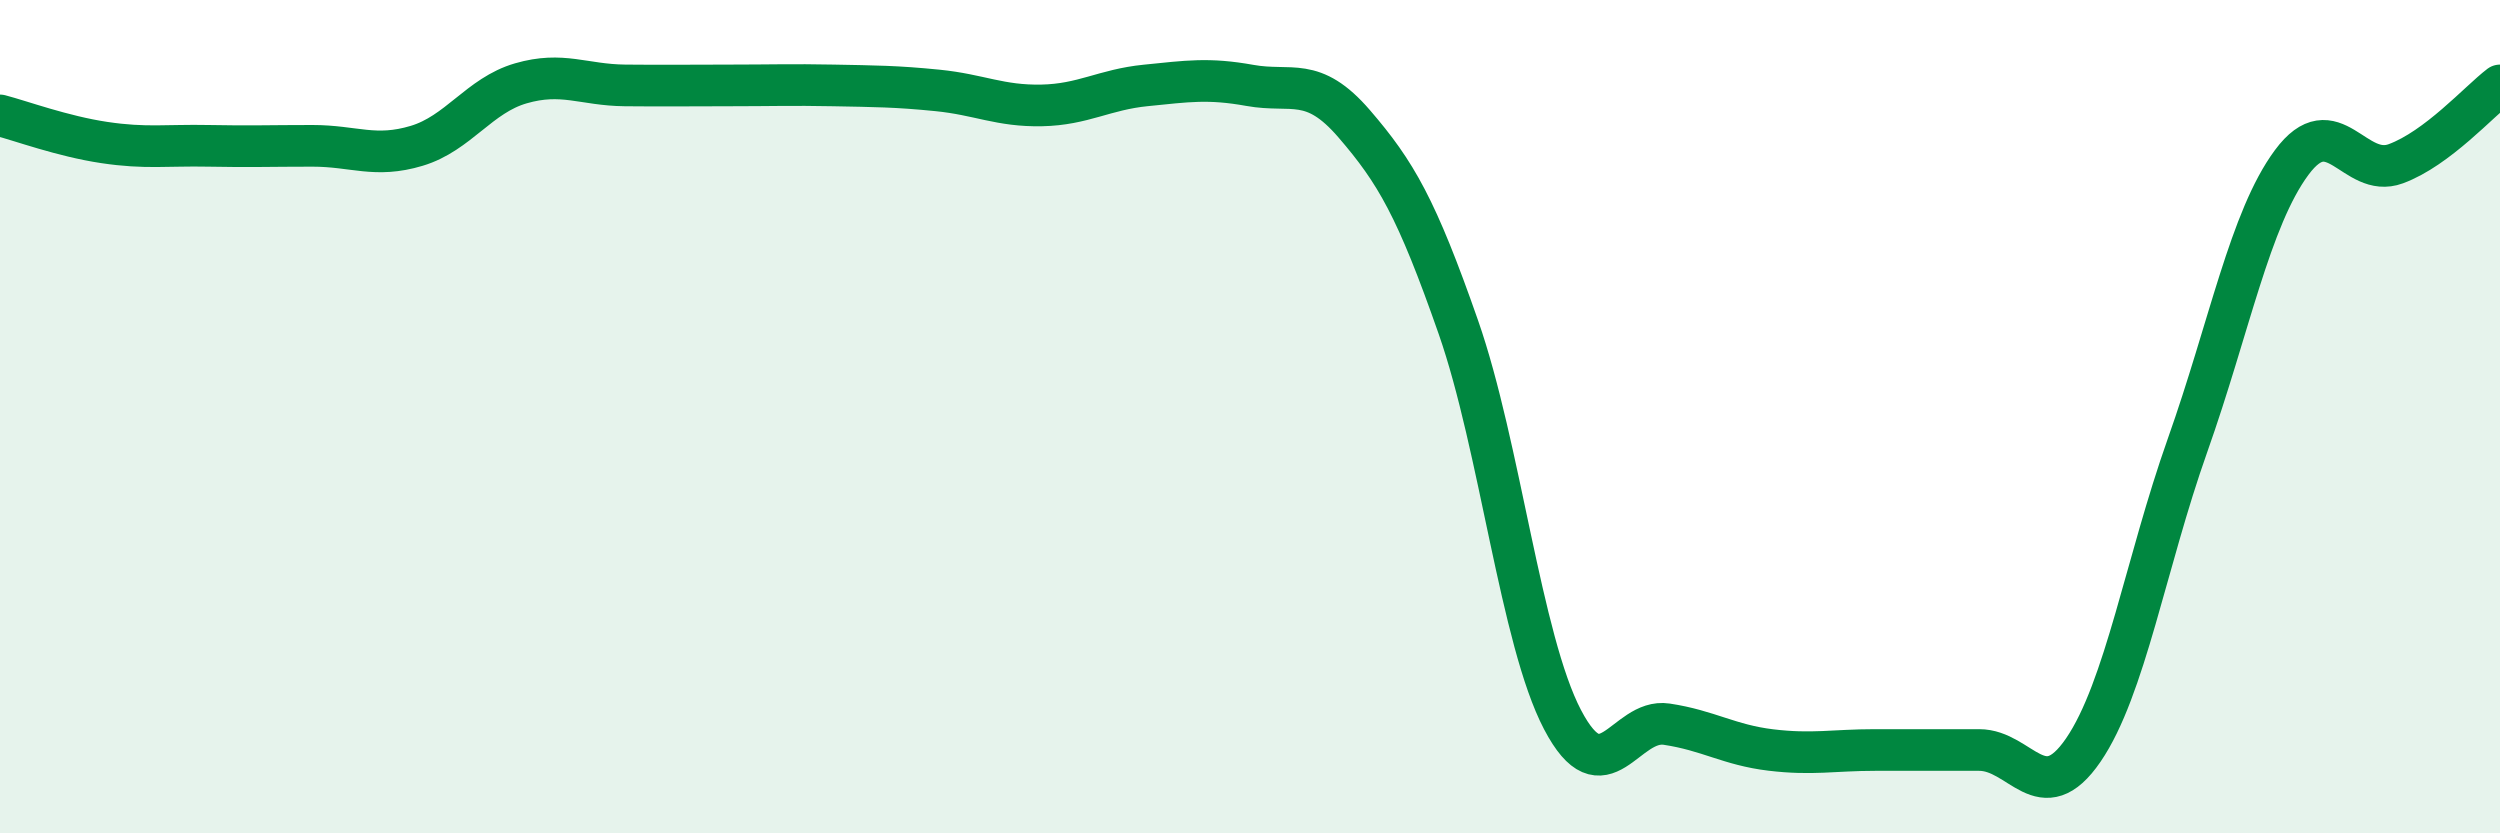 
    <svg width="60" height="20" viewBox="0 0 60 20" xmlns="http://www.w3.org/2000/svg">
      <path
        d="M 0,2.77 C 0.5,2.9 1.5,3.27 2.5,3.42 C 3.5,3.57 4,3.48 5,3.5 C 6,3.52 6.5,3.5 7.5,3.5 C 8.5,3.5 9,3.8 10,3.5 C 11,3.2 11.5,2.29 12.5,2 C 13.5,1.71 14,2.04 15,2.05 C 16,2.06 16.5,2.05 17.5,2.05 C 18.5,2.05 19,2.03 20,2.05 C 21,2.07 21.5,2.07 22.5,2.17 C 23.5,2.27 24,2.55 25,2.53 C 26,2.51 26.5,2.15 27.5,2.05 C 28.5,1.95 29,1.87 30,2.05 C 31,2.23 31.5,1.81 32.5,2.97 C 33.5,4.13 34,4.99 35,7.85 C 36,10.71 36.5,15.36 37.5,17.27 C 38.5,19.18 39,17.23 40,17.38 C 41,17.53 41.5,17.88 42.5,18 C 43.5,18.12 44,18 45,18 C 46,18 46.5,18 47.5,18 C 48.5,18 49,19.46 50,18 C 51,16.54 51.5,13.51 52.5,10.69 C 53.5,7.87 54,5.25 55,3.9 C 56,2.55 56.5,4.3 57.5,3.93 C 58.5,3.56 59.5,2.43 60,2.05L60 20L0 20Z"
        fill="#008740"
        opacity="0.1"
        stroke-linecap="round"
        stroke-linejoin="round"
      />
      <path
        d="M 0,2.77 C 0.5,2.9 1.5,3.27 2.5,3.42 C 3.5,3.57 4,3.48 5,3.5 C 6,3.52 6.5,3.5 7.5,3.5 C 8.5,3.5 9,3.8 10,3.5 C 11,3.2 11.5,2.29 12.5,2 C 13.5,1.71 14,2.04 15,2.05 C 16,2.06 16.5,2.05 17.5,2.05 C 18.5,2.05 19,2.03 20,2.05 C 21,2.07 21.5,2.07 22.5,2.17 C 23.5,2.27 24,2.55 25,2.53 C 26,2.51 26.5,2.15 27.5,2.05 C 28.5,1.95 29,1.87 30,2.05 C 31,2.23 31.5,1.81 32.5,2.97 C 33.5,4.13 34,4.99 35,7.85 C 36,10.71 36.5,15.36 37.5,17.27 C 38.5,19.18 39,17.23 40,17.38 C 41,17.53 41.5,17.88 42.5,18 C 43.5,18.12 44,18 45,18 C 46,18 46.5,18 47.5,18 C 48.5,18 49,19.46 50,18 C 51,16.54 51.5,13.51 52.5,10.69 C 53.5,7.87 54,5.25 55,3.9 C 56,2.55 56.5,4.3 57.5,3.93 C 58.5,3.56 59.5,2.43 60,2.05"
        stroke="#008740"
        stroke-width="1"
        fill="none"
        stroke-linecap="round"
        stroke-linejoin="round"
      />
    </svg>
  